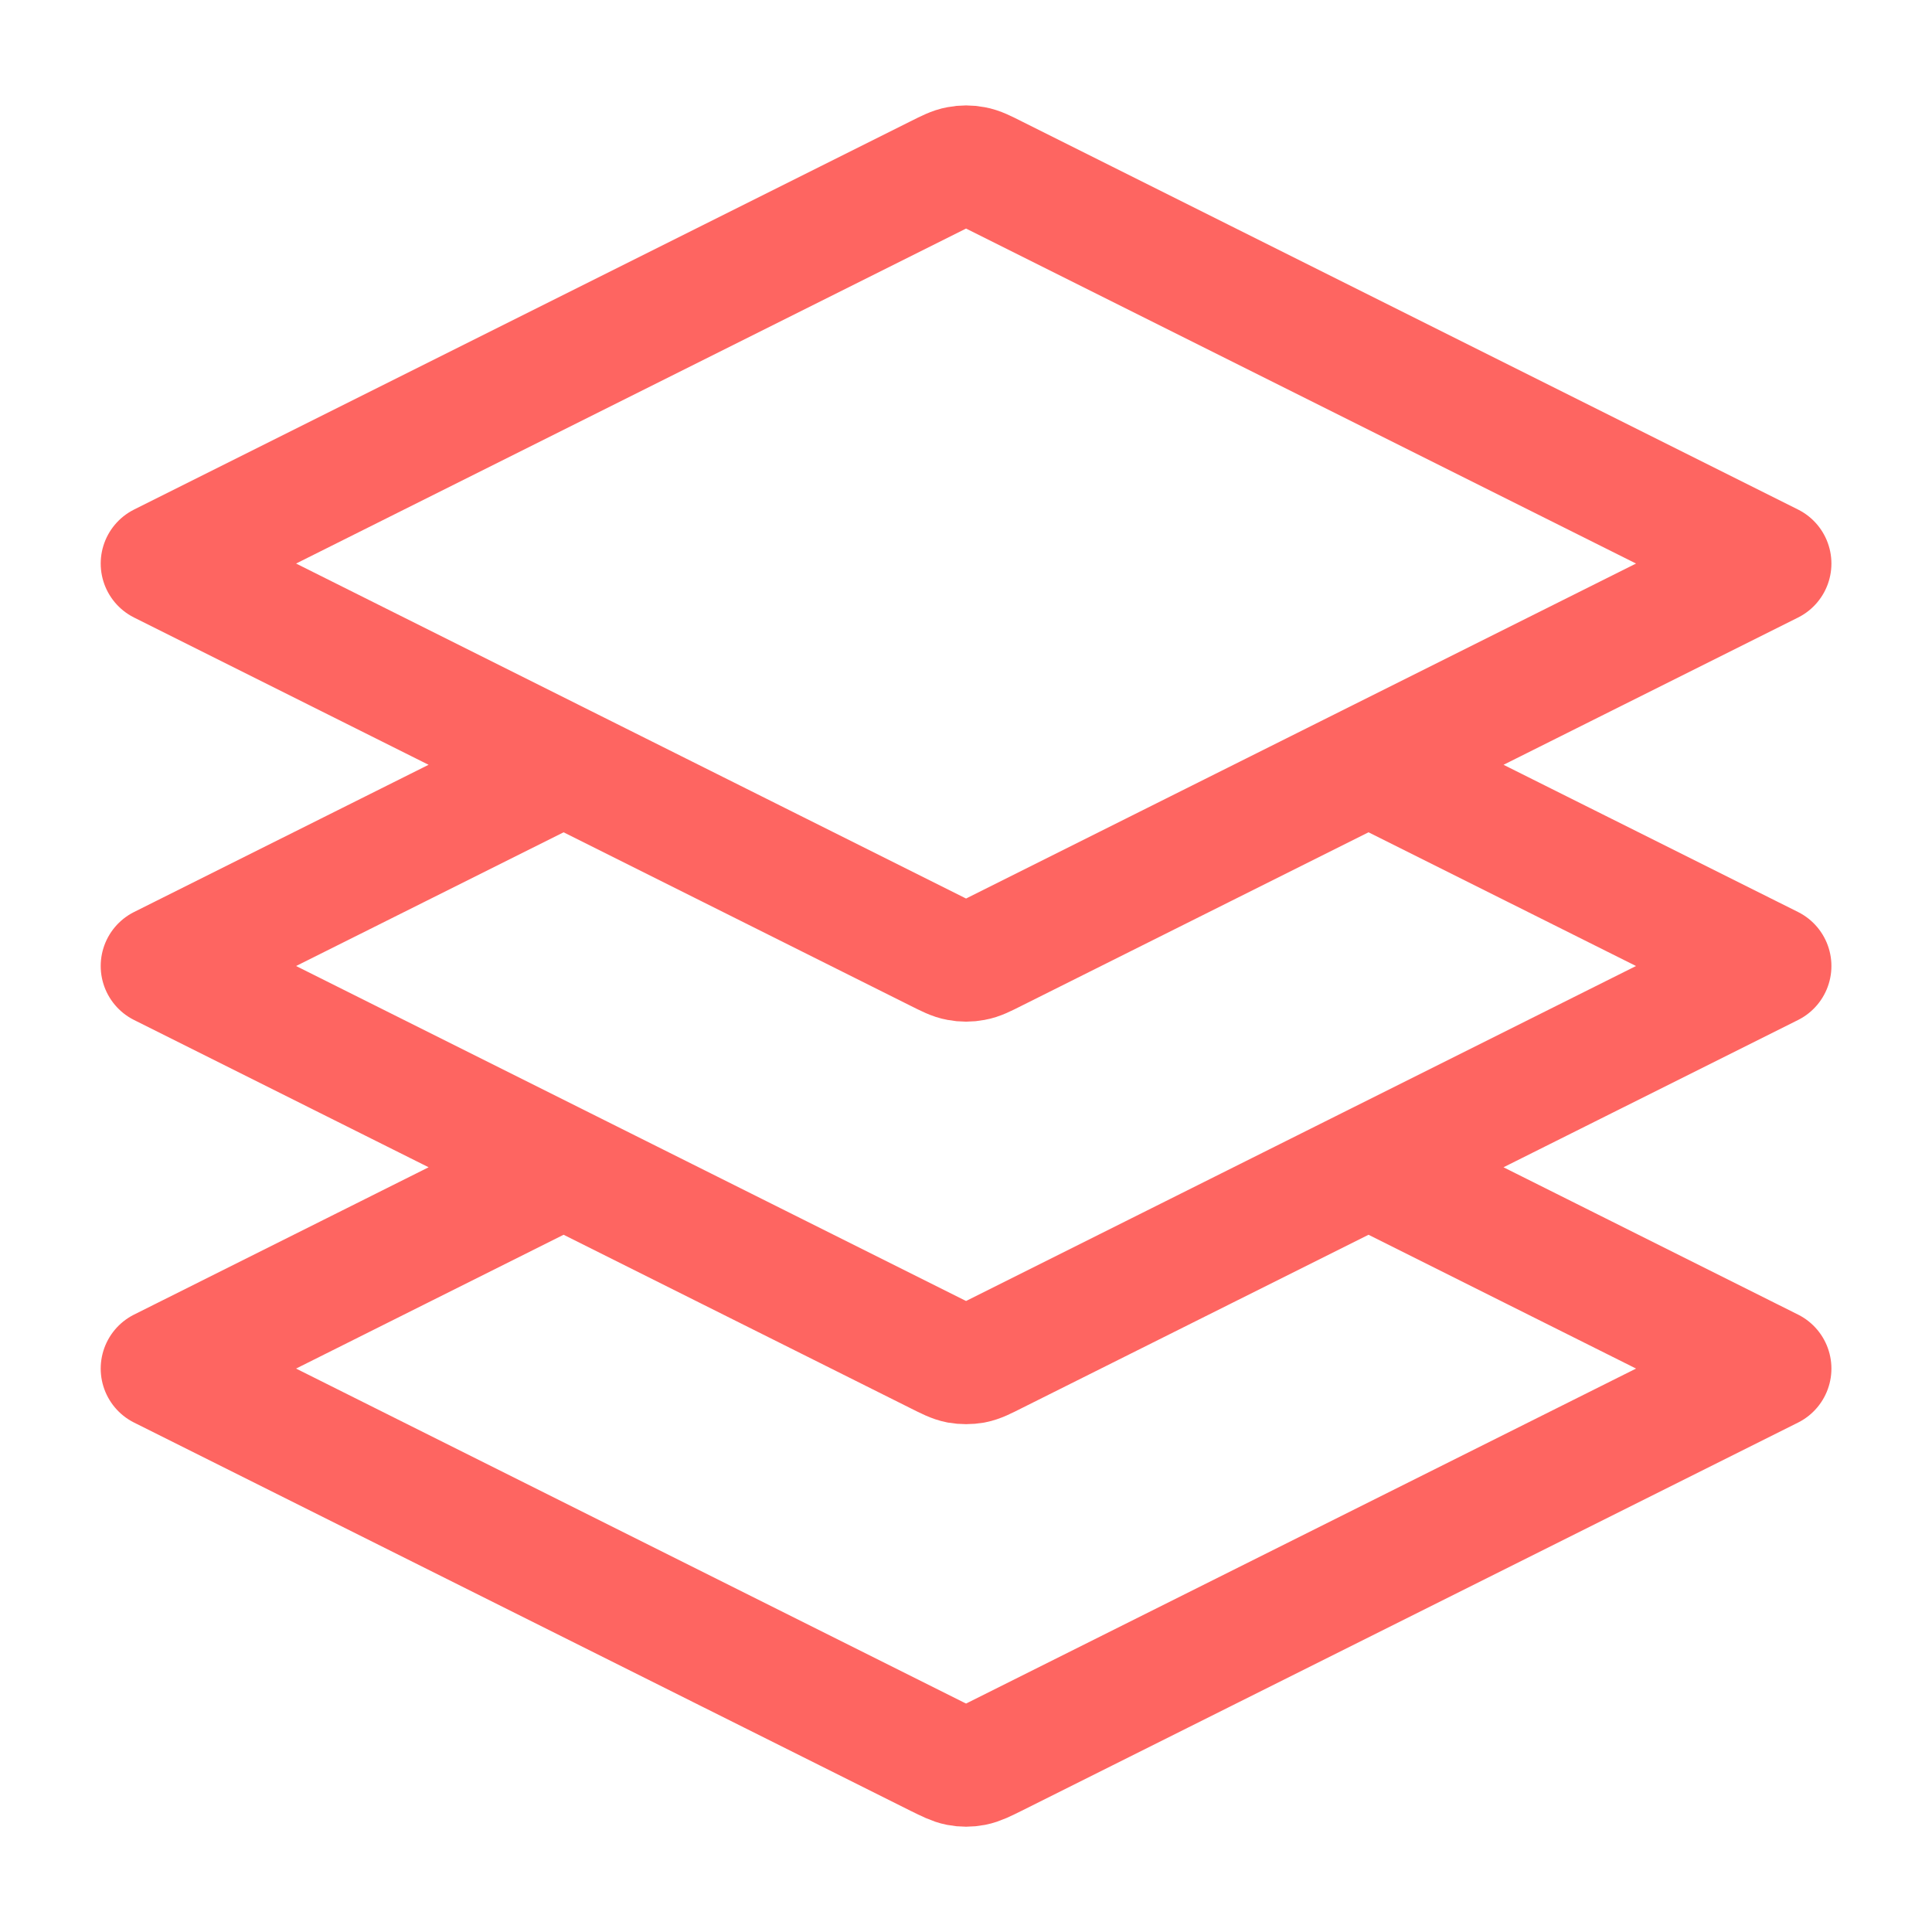 <?xml version="1.0" encoding="UTF-8"?>
<svg xmlns="http://www.w3.org/2000/svg" width="16" height="16" viewBox="0 0 16 16" fill="none">
  <g clip-path="url(#clip0_4426_6741)">
    <path d="M4.667 6.334L1.334 8L7.762 11.214C7.85 11.258 7.893 11.28 7.939 11.289C7.98 11.296 8.021 11.296 8.062 11.289C8.108 11.28 8.152 11.258 8.239 11.214L14.667 8L11.334 6.334M4.667 9.667L1.334 11.334L7.762 14.548C7.85 14.591 7.893 14.613 7.939 14.622C7.98 14.63 8.021 14.63 8.062 14.622C8.108 14.613 8.152 14.591 8.239 14.548L14.667 11.334L11.334 9.667M1.334 4.667L7.762 1.453C7.85 1.409 7.893 1.387 7.939 1.379C7.98 1.371 8.021 1.371 8.062 1.379C8.108 1.387 8.152 1.409 8.239 1.453L14.667 4.667L8.239 7.881C8.152 7.925 8.108 7.947 8.062 7.955C8.021 7.963 7.98 7.963 7.939 7.955C7.893 7.947 7.85 7.925 7.762 7.881L1.334 4.667Z" stroke="#FE6561" stroke-linecap="round" stroke-linejoin="round"></path>
  </g>
  <defs>
    <clipPath id="clip0_4426_6741">
      <rect width="16" height="16" fill="white"></rect>
    </clipPath>
  </defs>
</svg>
